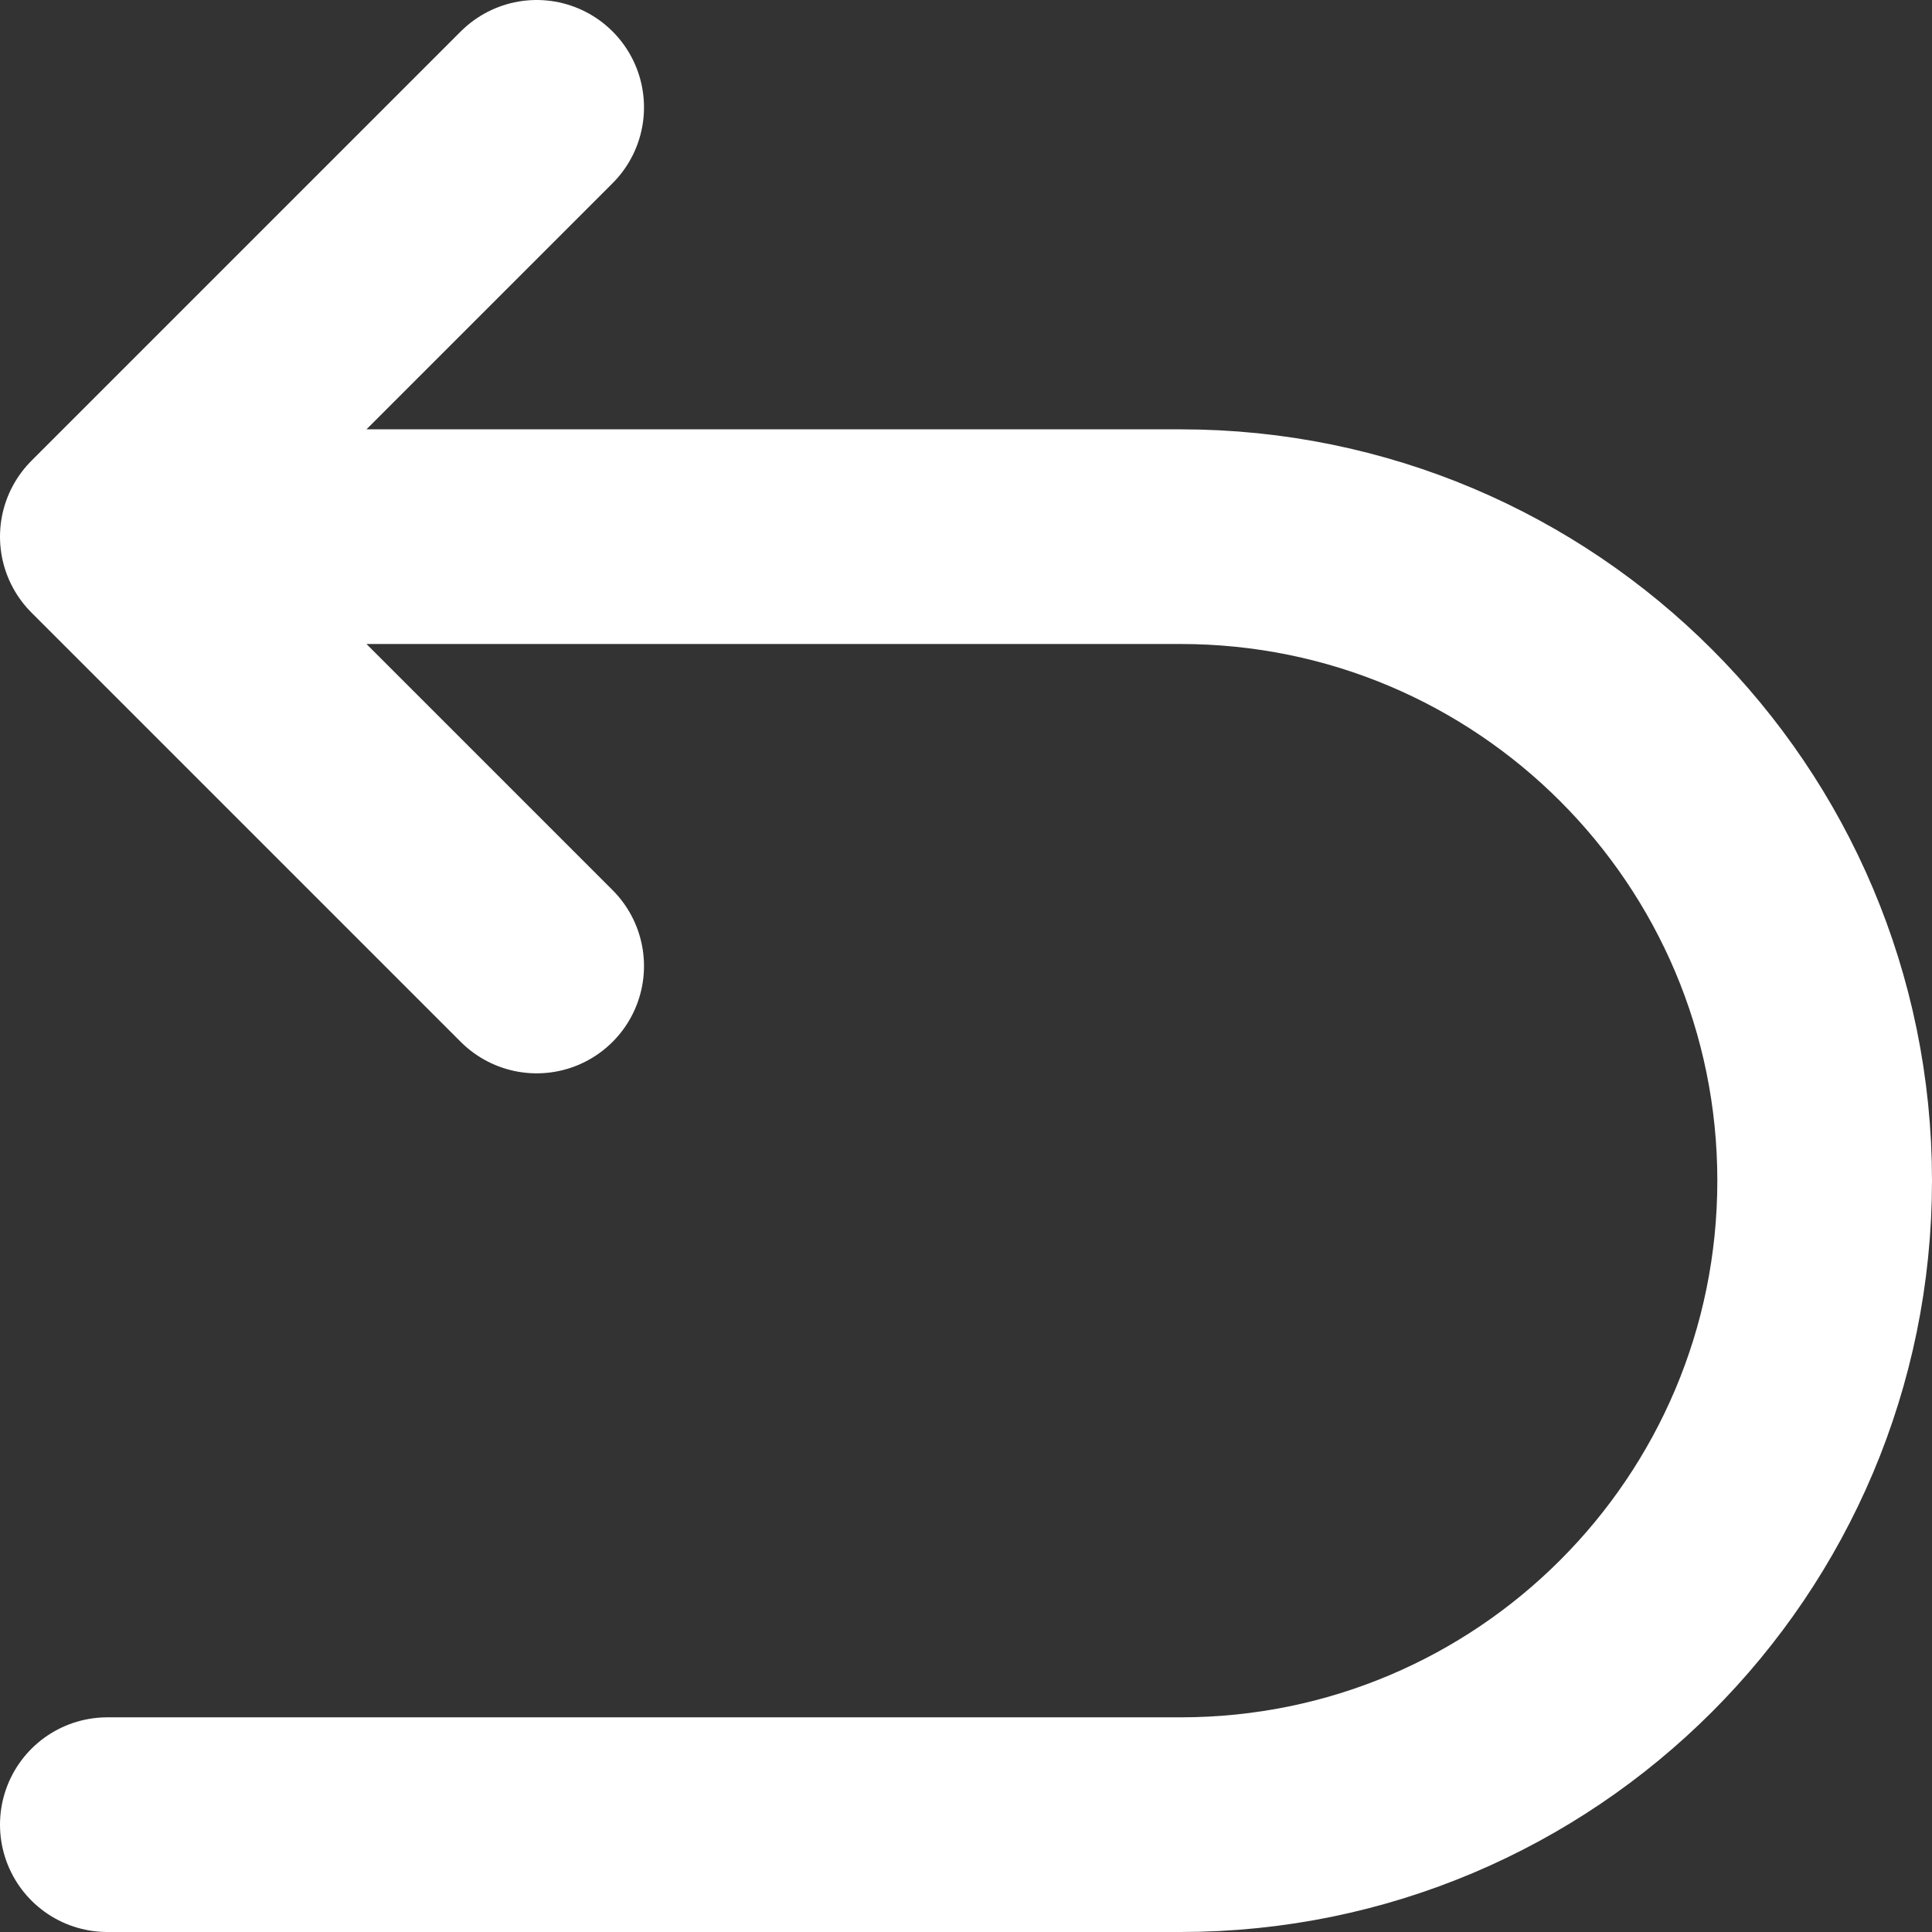 <svg width="18" height="18" viewBox="0 0 18 18" fill="none" xmlns="http://www.w3.org/2000/svg">
<rect x="0" y="0" width="18" height="18" fill="#333333" stroke="none"/>
<path d="M1 5H11C14.314 5 17 7.686 17 11C17 14.314 14.314 17 11 17H1M1 5L5 1M1 5L5 9" stroke="white" stroke-width="2" stroke-linecap="round" stroke-linejoin="round"/>
</svg>
